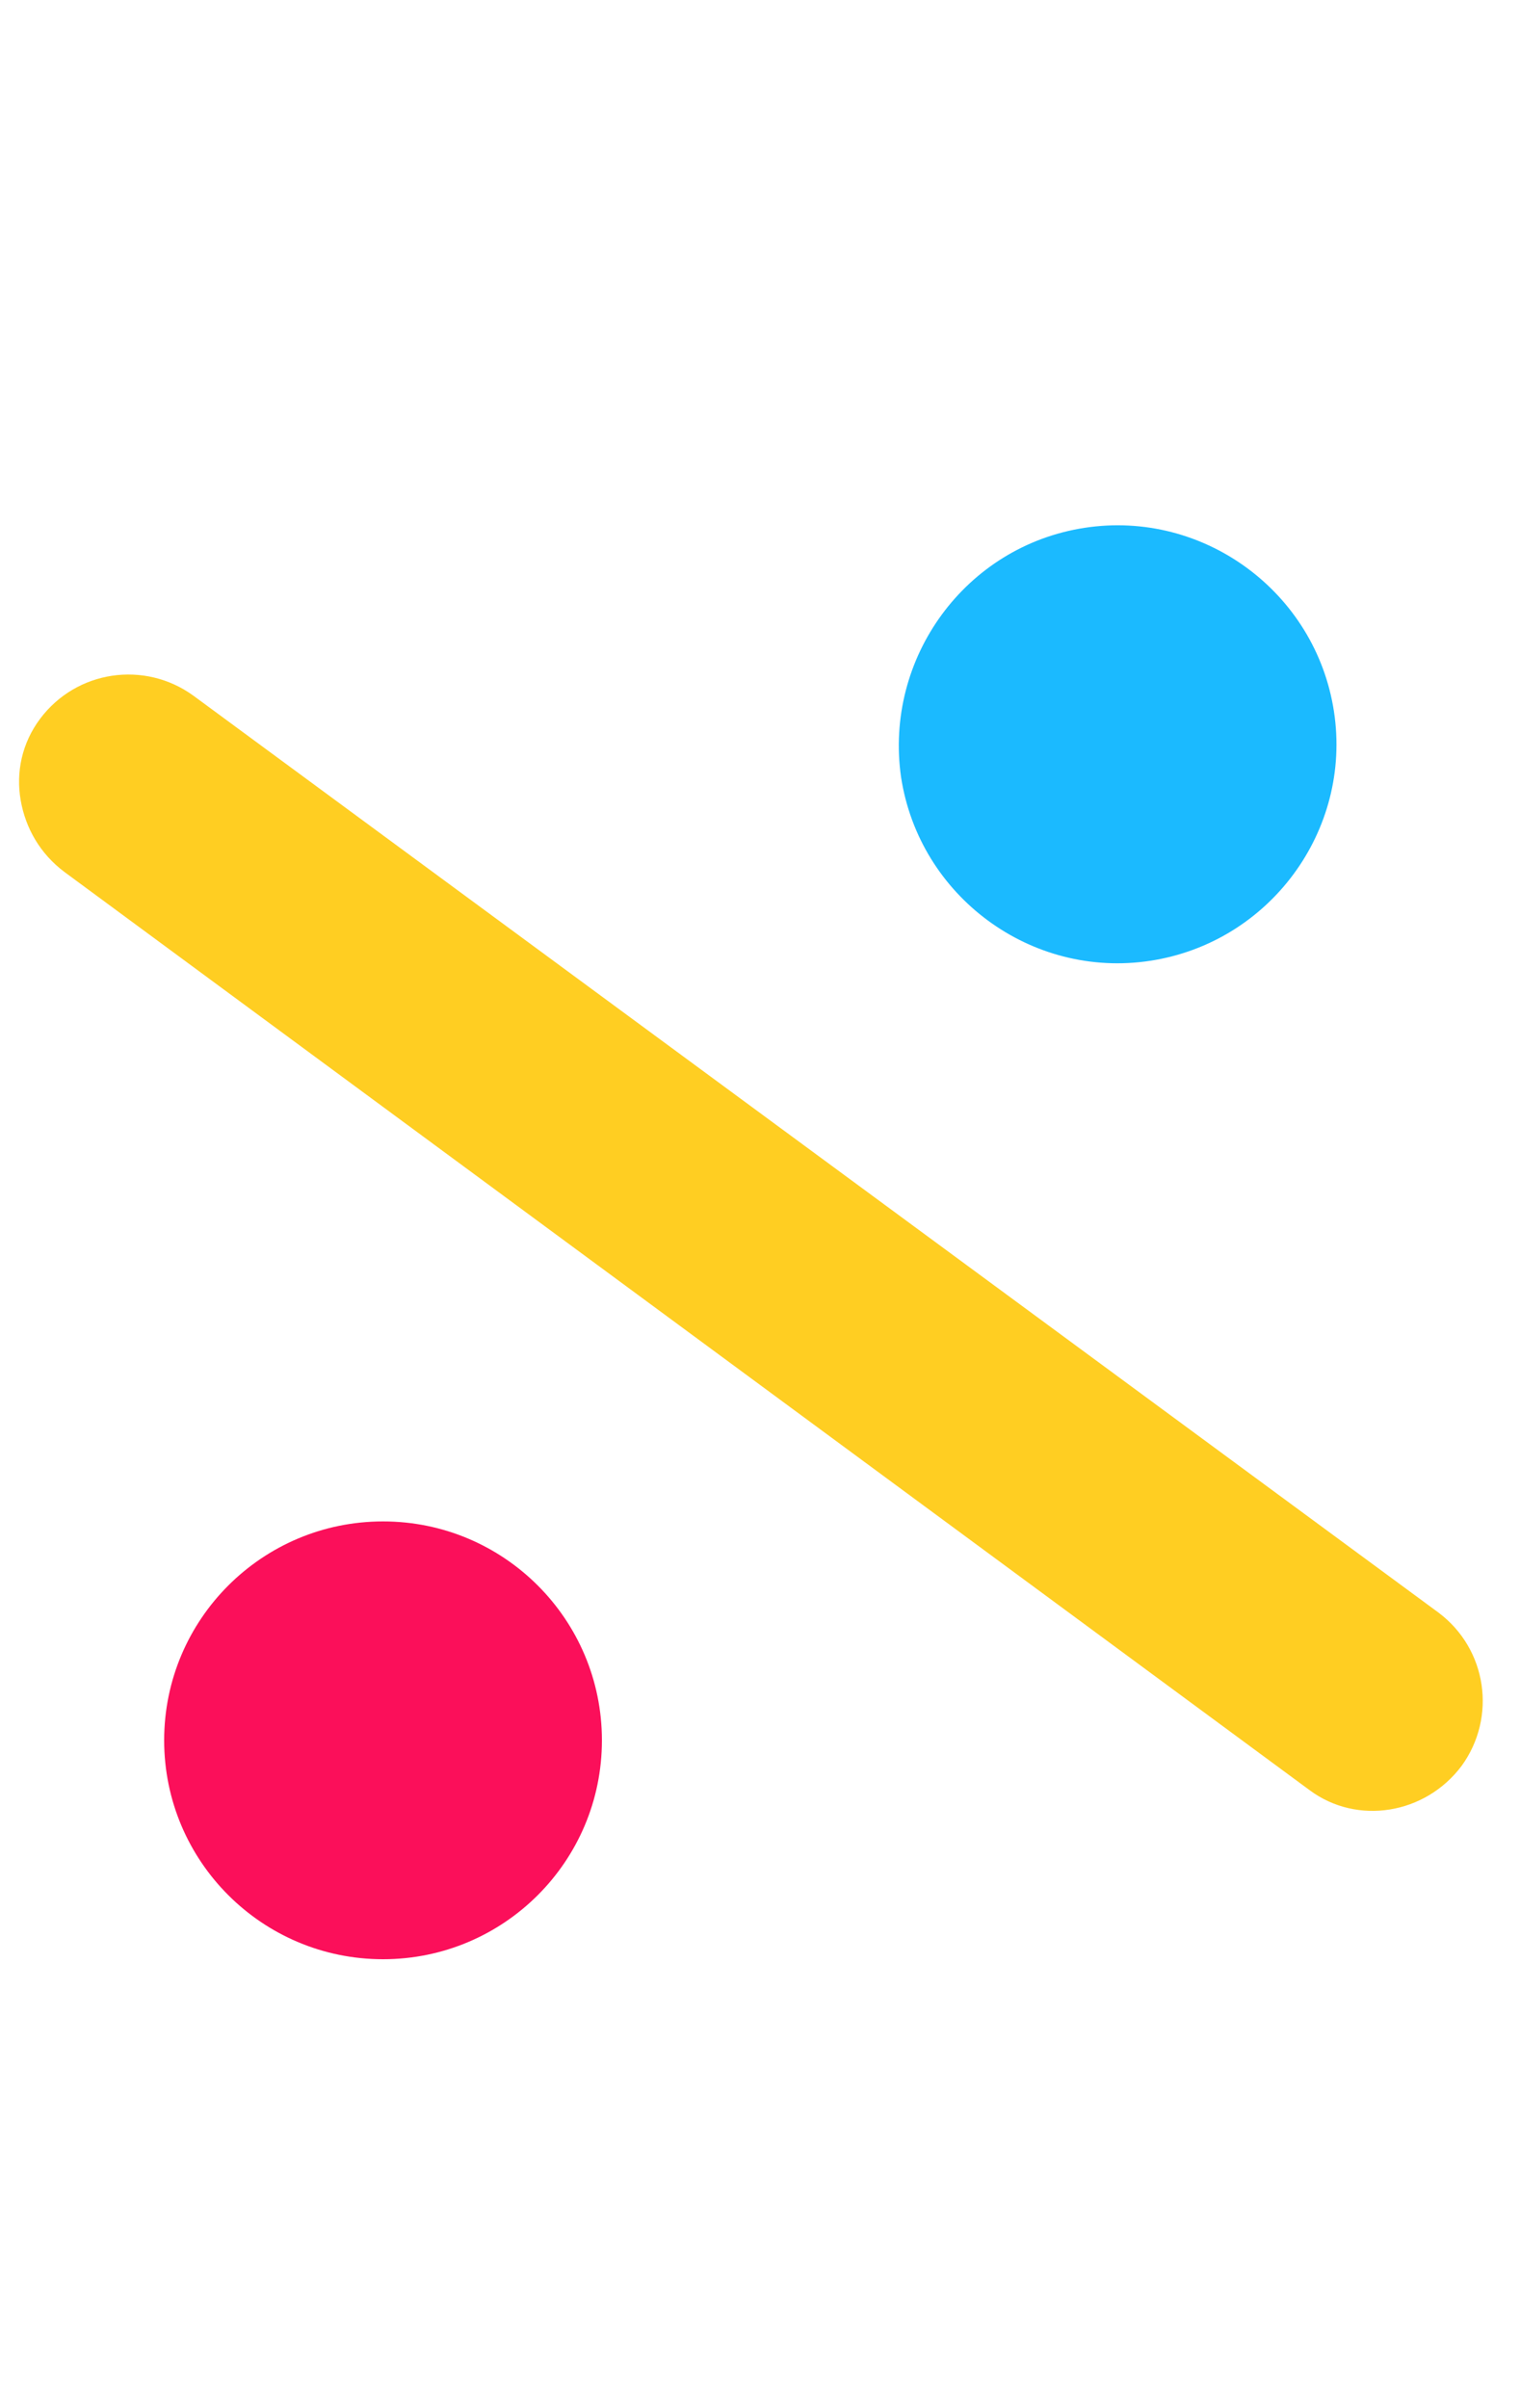 <?xml version="1.0" encoding="utf-8"?>
<!-- Generator: Adobe Illustrator 24.3.0, SVG Export Plug-In . SVG Version: 6.00 Build 0)  -->
<svg version="1.1" id="Layer_1" xmlns="http://www.w3.org/2000/svg" xmlns:xlink="http://www.w3.org/1999/xlink" x="0px" y="0px"
	 viewBox="0 0 125 198" style="enable-background:new 0 0 125 198;" xml:space="preserve" width="125" height="198">
<style type="text/css">
	.st0{fill:#FFCE22;}
	.st1{fill:#1BBAFF;}
	.st2{fill:#FB0F5A;}
</style>
<path class="st0" d="M120.2,145.2c2.9-4,2.1-9.6-1.9-12.6L15.9,57.2c-4-2.9-9.6-2.1-12.6,1.9c-1.5,2-2,4.4-1.6,6.7s1.6,4.4,3.6,5.9
	l102.4,75.5C111.6,150.1,117.2,149.2,120.2,145.2z"/>
<path class="st1" d="M74.1,63.9c1.5,9.8,10.7,16.6,20.5,15.1c9.8-1.5,16.6-10.7,15.1-20.5S99,41.9,89.2,43.4S72.7,54.1,74.1,63.9z"
	/>
<circle class="st2" cx="31.5" cy="143.1" r="18"/>
</svg>
